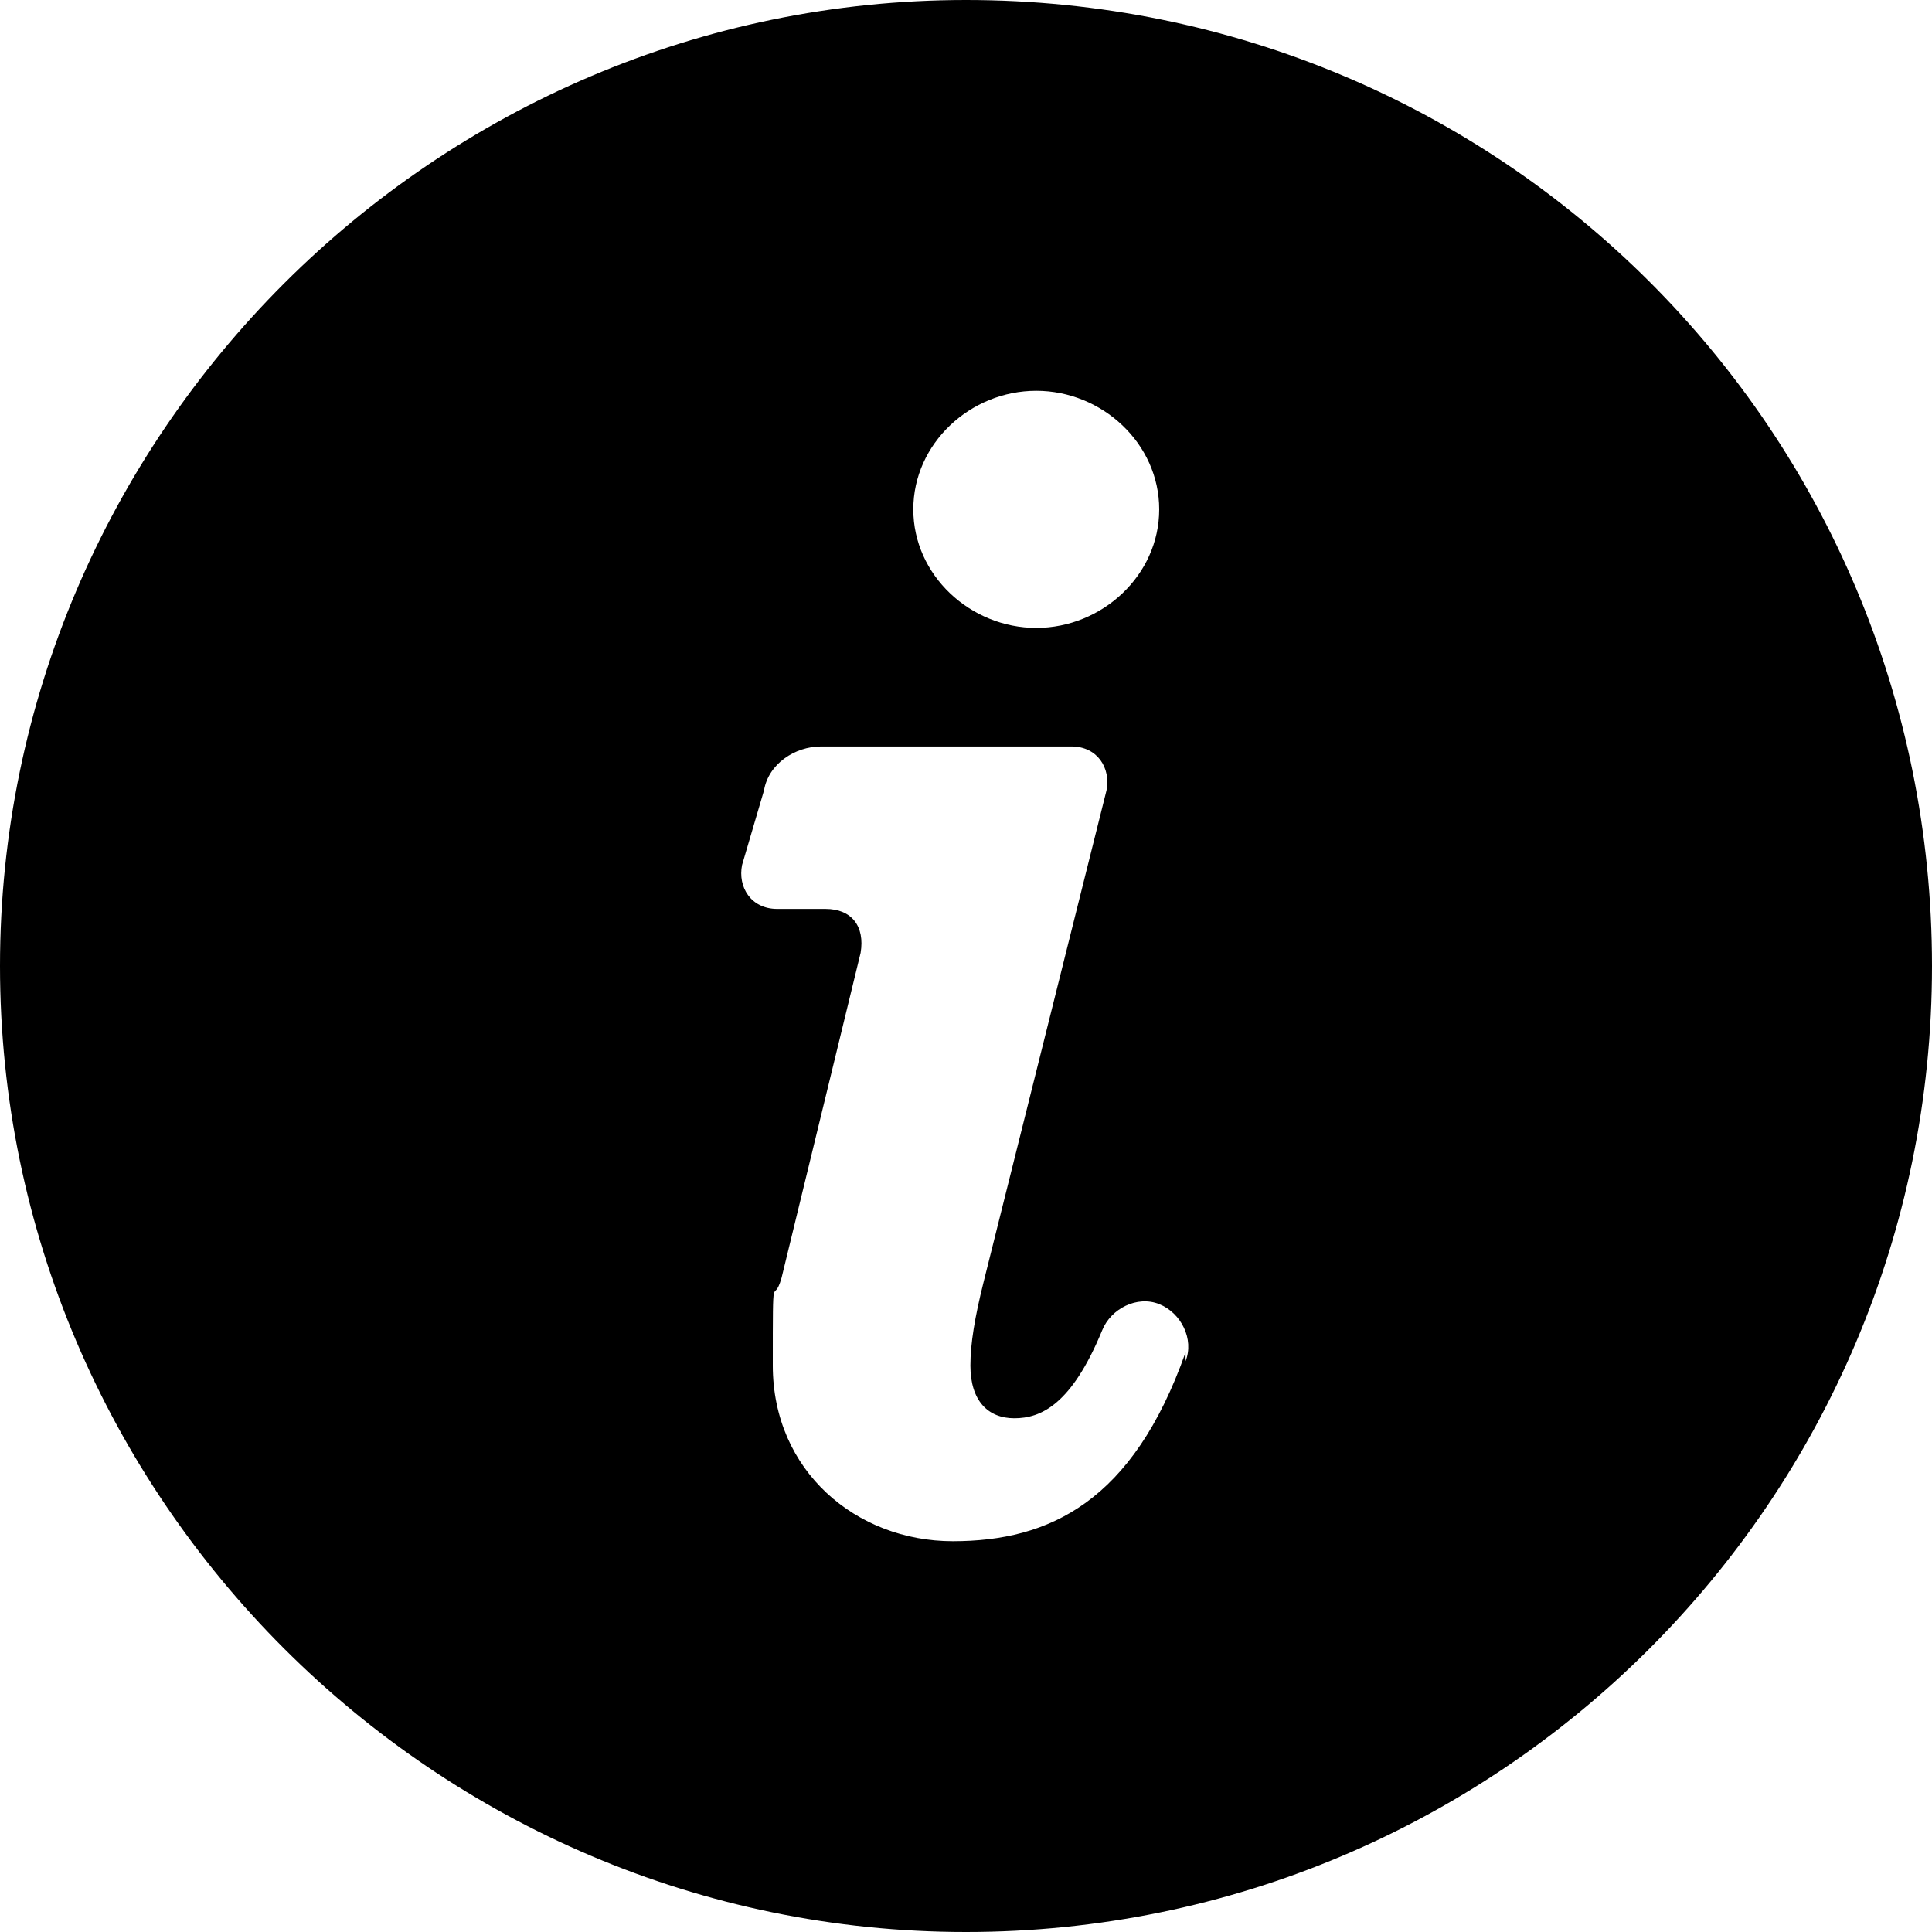 <svg xmlns="http://www.w3.org/2000/svg" id="Layer_1" data-name="Layer 1" viewBox="0 0 44 44"><defs><style>      .cls-1 {        fill: #000;        stroke-width: 0px;      }    </style></defs><path class="cls-1" d="M22,0C9.9,0,0,9.9,0,22s9.9,22,22,22,22-9.8,22-22S34.2,0,22,0ZM23.6,8.9c1.5,0,2.8,1.2,2.8,2.7s-1.3,2.7-2.8,2.7-2.8-1.2-2.8-2.7,1.3-2.7,2.8-2.7ZM27,30.8c-1.2,3.4-3.1,4.3-5.3,4.3s-4.1-1.6-4.1-4,0-1.3.2-2l1.8-7.4c.1-.6-.2-1-.8-1h-1.1c-.6,0-.9-.5-.8-1l.5-1.7c.1-.6.7-1,1.3-1h5.7c.6,0,.9.5.8,1l-2.8,11.2c-.2.8-.3,1.4-.3,1.9,0,.8.4,1.2,1,1.2s1.3-.3,2-2c.2-.5.8-.8,1.3-.6.5.2.8.8.6,1.3Z"></path></svg>